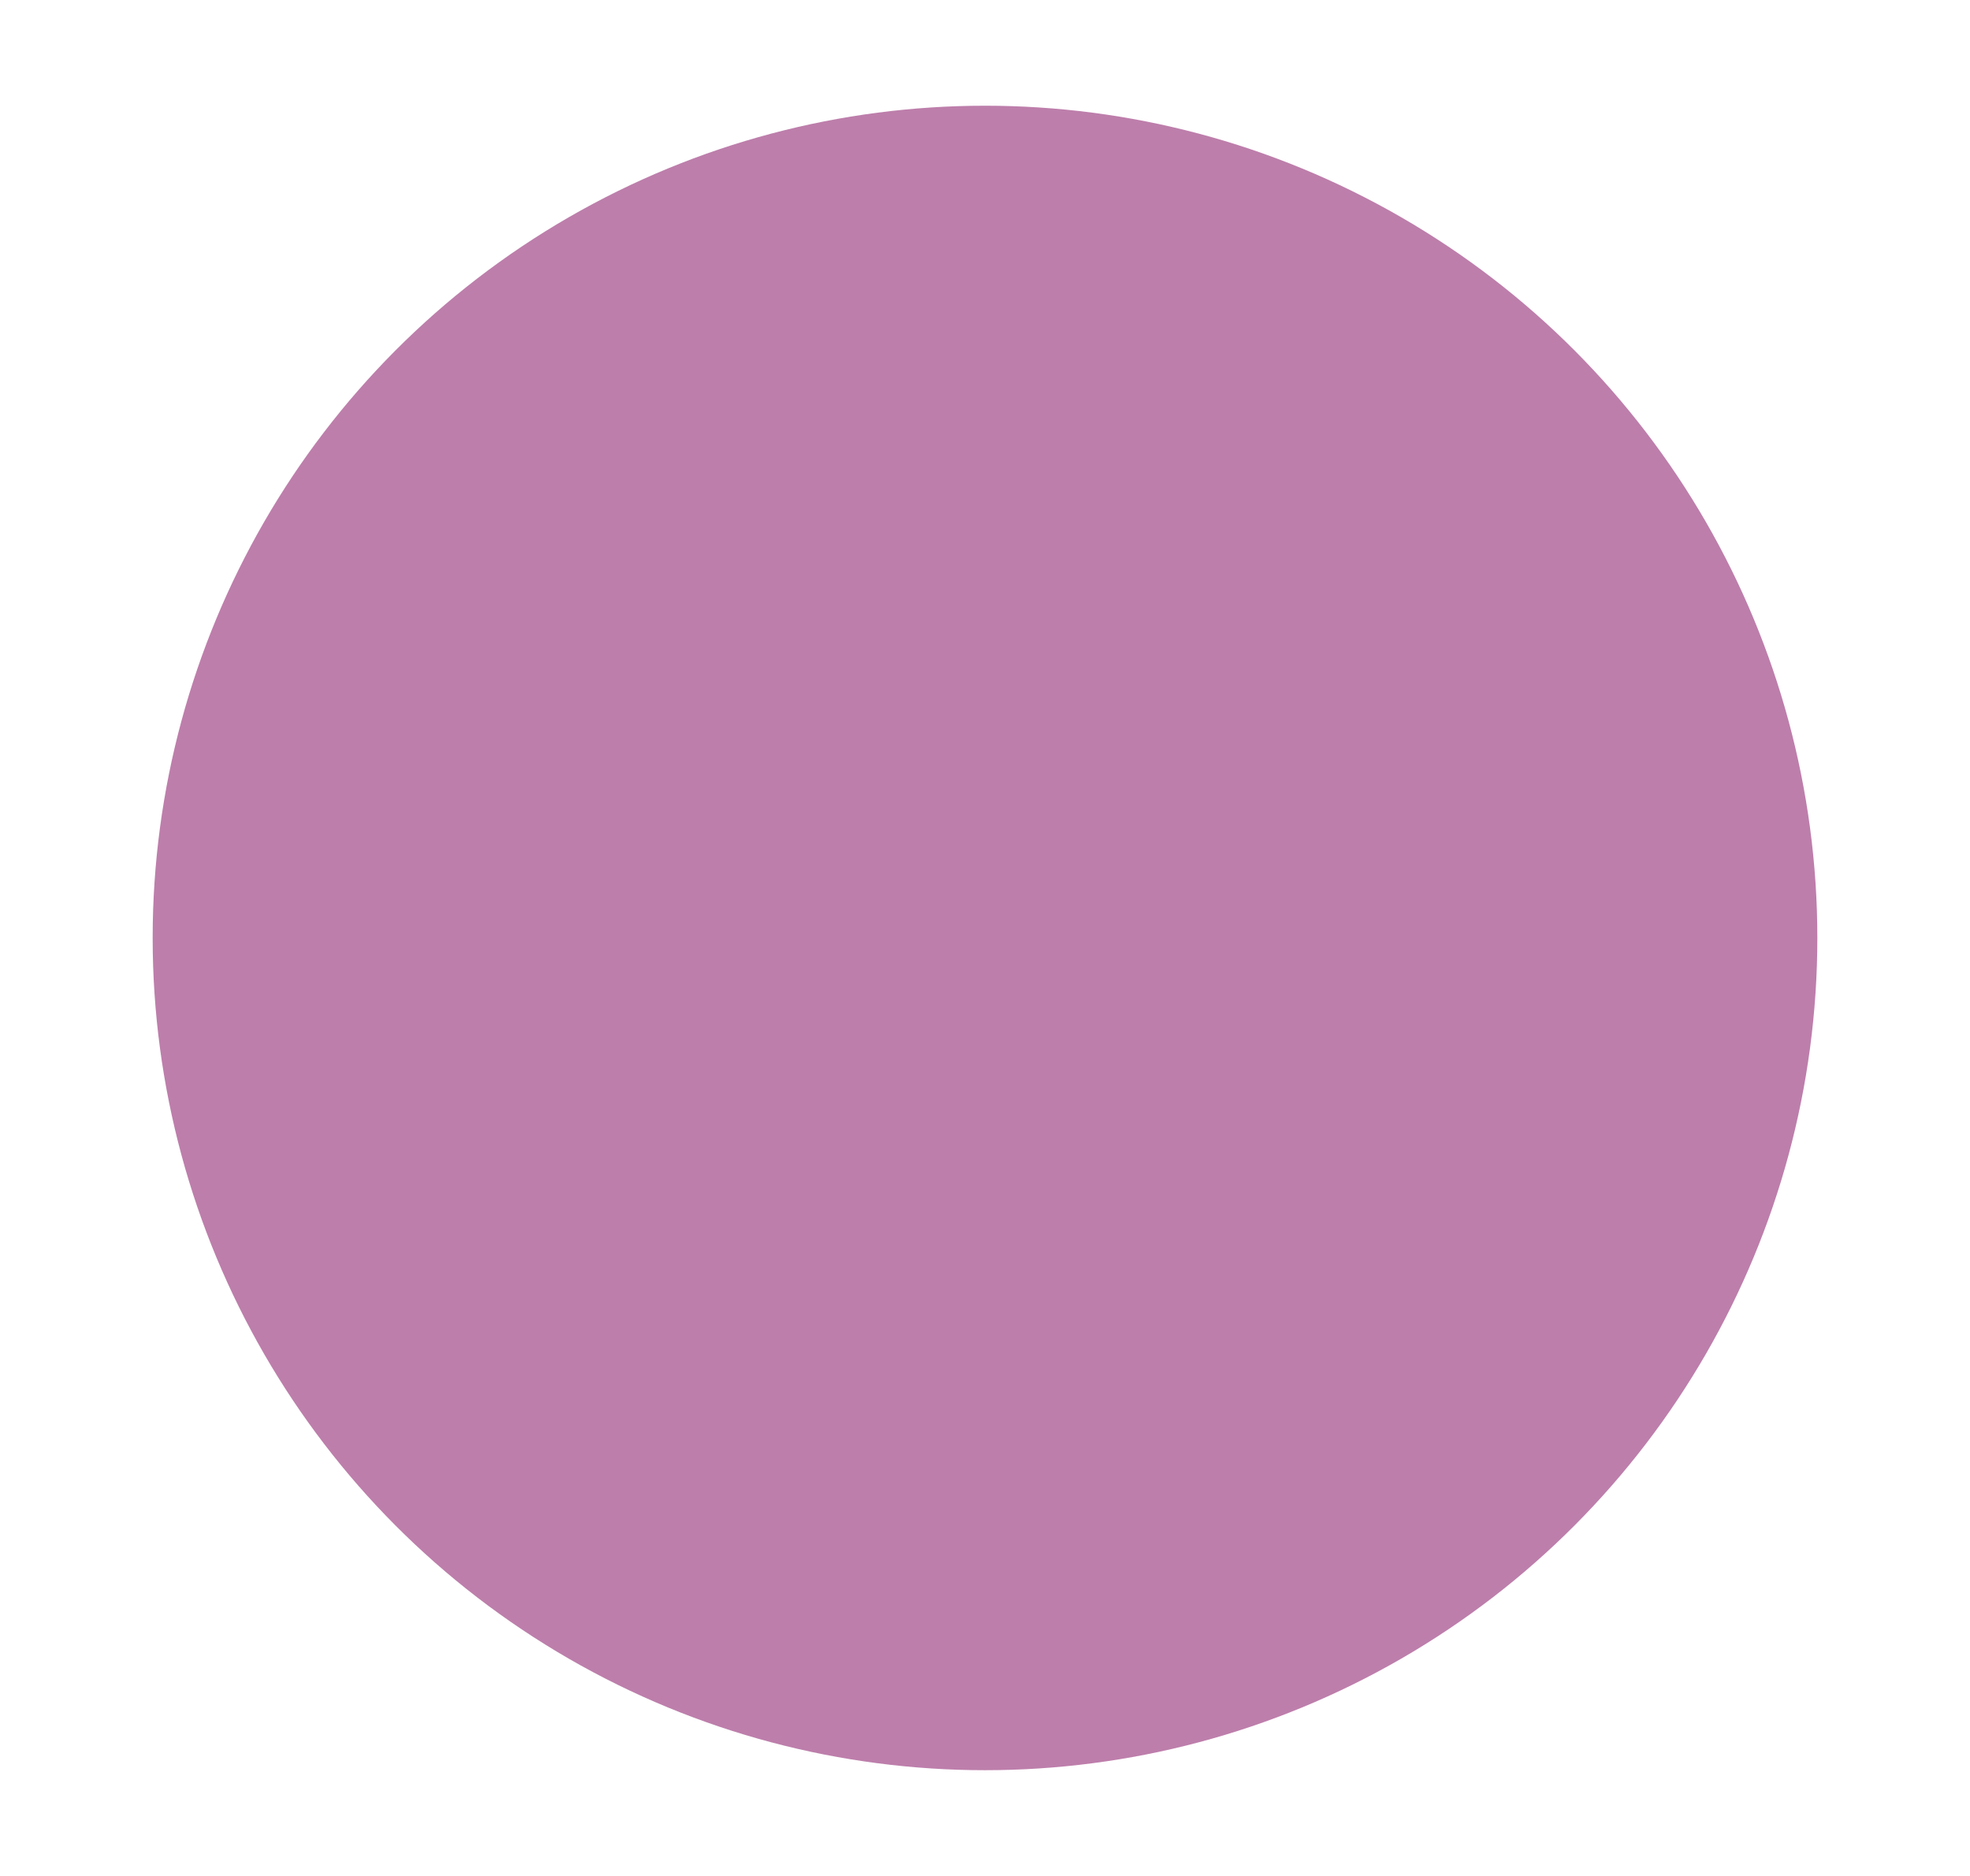 <?xml version="1.0" encoding="utf-8"?>
<!-- Generator: Adobe Illustrator 26.0.3, SVG Export Plug-In . SVG Version: 6.00 Build 0)  -->
<svg version="1.1" id="Ebene_1" xmlns="http://www.w3.org/2000/svg" xmlns:xlink="http://www.w3.org/1999/xlink" x="0px" y="0px"
	 viewBox="0 0 595.28 566.93" style="enable-background:new 0 0 595.28 566.93;" xml:space="preserve">
<style type="text/css">
	.st0{fill:#BD7EAB;}
</style>
<circle class="st0" cx="297.64" cy="283.46" r="251.51"/>
</svg>
